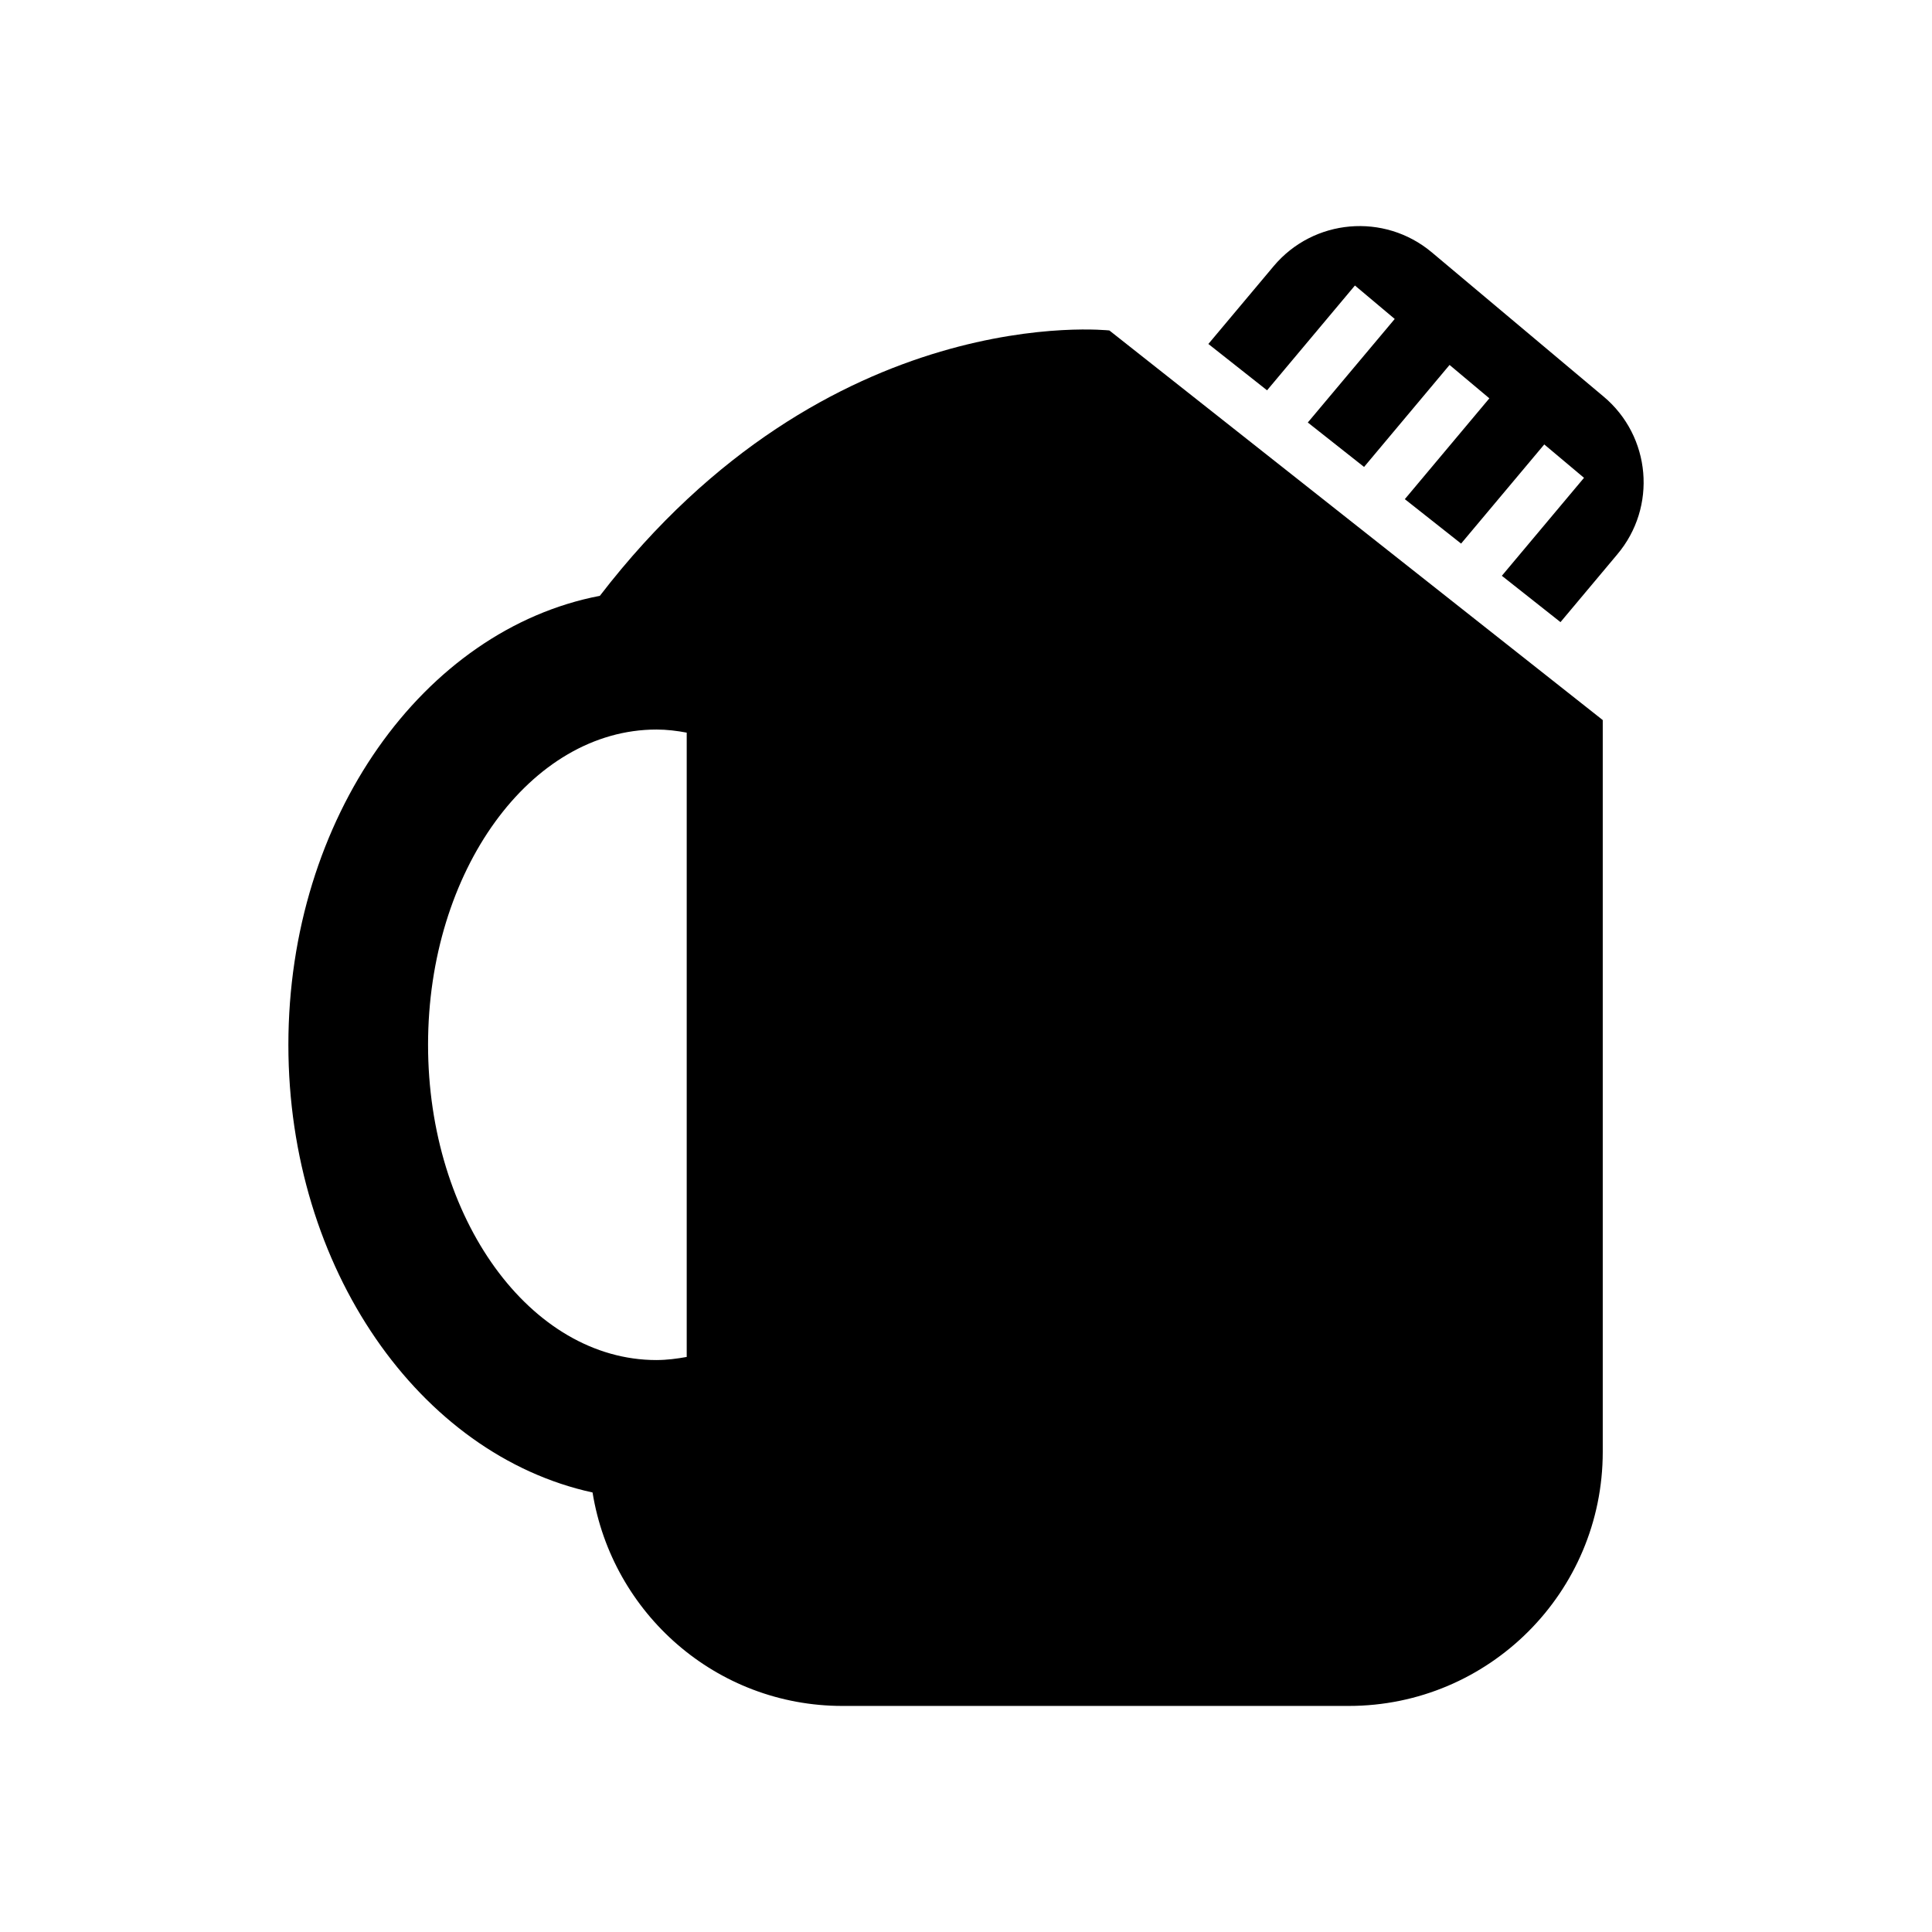 <?xml version="1.0" encoding="UTF-8"?>
<!-- The Best Svg Icon site in the world: iconSvg.co, Visit us! https://iconsvg.co -->
<svg fill="#000000" width="800px" height="800px" version="1.1" viewBox="144 144 512 512" xmlns="http://www.w3.org/2000/svg">
 <g>
  <path d="m302.97 301.9c-46.695 8.957-82.547 58.836-82.547 118.99 0 59.34 34.875 108.68 80.609 118.63 5.18 32.039 32.762 56.57 66.234 56.57h134.16c37.172 0 67.32-30.148 67.32-67.336v-193.93l-130.75-103.25c0 0.02-74.391-8.484-135.02 70.316zm15.02 202.53c-33.395 0-60.551-37.473-60.551-83.555 0-46.051 27.16-83.539 60.551-83.539 2.707 0 5.383 0.332 7.996 0.82v165.45c-2.613 0.473-5.289 0.82-7.996 0.82z"/>
  <path d="m568.96 249.09-45.531-38.227c-12.594-10.547-31.332-8.895-41.879 3.652l-17.32 20.641 15.555 12.281 23.285-27.773 10.547 8.863-23.035 27.441 14.91 11.777 22.656-27.031 10.547 8.848-22.402 26.719 14.91 11.777 22.043-26.277 10.531 8.848-21.773 25.961 15.539 12.281 15.035-17.934c10.613-12.566 8.961-31.301-3.617-41.848z"/>
 </g>
</svg>